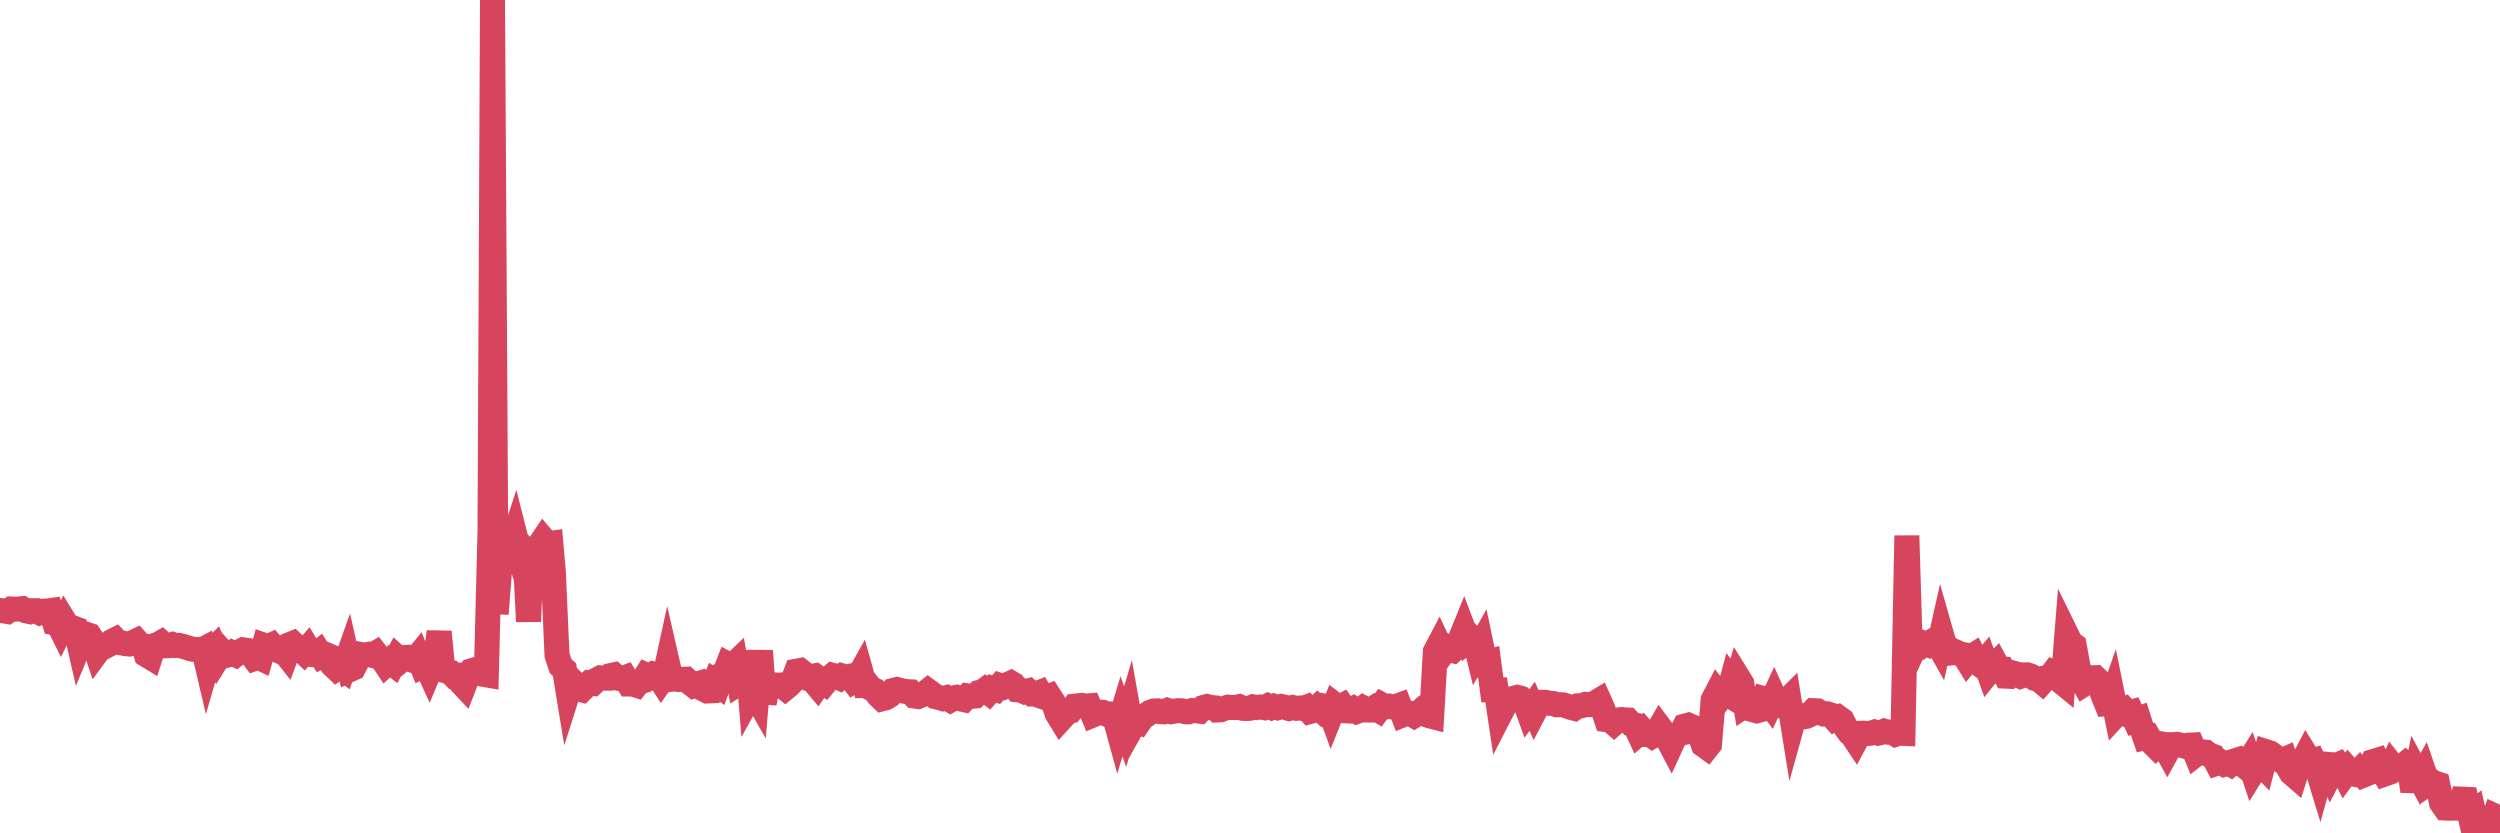 <?xml version="1.0"?><svg width="150px" height="50px" xmlns="http://www.w3.org/2000/svg" xmlns:xlink="http://www.w3.org/1999/xlink"> <polyline fill="none" stroke="#d6455d" stroke-width="1.5px" stroke-linecap="round" stroke-miterlimit="5" points="0.00,36.63 0.22,36.65 0.45,36.69 0.67,36.54 0.89,36.55 1.12,36.54 1.34,36.52 1.56,36.65 1.79,36.70 1.94,36.64 2.16,36.64 2.38,36.76 2.61,36.67 2.83,36.66 3.05,36.63 3.28,37.38 3.50,37.43 3.65,37.73 3.87,37.28 4.09,37.64 4.32,37.65 4.54,37.73 4.76,38.69 4.99,38.13 5.21,38.07 5.36,38.12 5.58,38.46 5.81,39.15 6.03,38.85 6.25,38.82 6.48,38.70 6.70,38.49 6.92,38.38 7.07,38.54 7.29,38.57 7.52,38.62 7.74,38.64 7.96,38.56 8.19,38.45 8.41,38.70 8.63,38.75 8.78,39.29 9.01,39.43 9.23,38.74 9.45,38.68 9.68,38.55 9.90,38.75 10.12,38.74 10.35,38.67 10.50,38.73 10.72,38.72 10.94,38.77 11.17,38.84 11.39,38.91 11.61,38.96 11.84,38.97 12.06,39.03 12.21,38.95 12.43,39.89 12.65,39.13 12.88,38.90 13.10,39.43 13.32,39.08 13.55,39.33 13.77,39.27 13.92,39.17 14.14,39.28 14.37,39.10 14.59,38.99 14.81,39.02 15.04,39.22 15.26,39.51 15.48,39.43 15.63,39.50 15.85,38.72 16.08,38.80 16.30,38.70 16.52,38.96 16.75,39.06 16.97,39.00 17.19,39.28 17.42,38.66 17.57,38.60 17.79,38.81 18.01,38.93 18.24,39.15 18.46,38.90 18.68,39.27 18.91,39.29 19.13,39.12 19.28,39.36 19.50,39.25 19.73,39.35 19.95,39.90 20.17,40.11 20.39,39.95 20.62,40.13 20.84,39.51 20.99,40.18 21.21,40.08 21.44,39.63 21.66,39.27 21.88,39.31 22.11,39.26 22.33,39.32 22.55,39.19 22.70,39.38 22.93,39.54 23.15,39.87 23.37,39.67 23.60,39.85 23.82,39.44 24.04,39.64 24.27,39.45 24.41,39.44 24.64,39.58 24.86,39.65 25.08,39.38 25.31,39.94 25.53,39.82 25.75,40.30 25.98,39.75 26.13,39.57 26.35,37.91 26.57,40.20 26.80,40.27 27.02,40.33 27.24,40.56 27.47,40.53 27.69,40.99 27.84,41.15 28.06,40.58 28.28,40.25 28.51,40.18 28.73,40.17 28.95,40.45 29.18,40.49 29.40,31.86 29.55,0.00 29.77,36.83 30.00,33.87 30.22,33.88 30.44,33.65 30.67,32.75 30.89,32.08 31.11,32.95 31.26,32.72 31.49,32.93 31.71,37.29 31.93,32.44 32.16,33.47 32.38,32.69 32.60,32.36 32.83,32.63 33.05,32.60 33.20,34.31 33.42,39.31 33.64,39.97 33.87,40.18 34.09,41.52 34.31,40.83 34.54,41.06 34.76,41.35 34.91,41.39 35.13,41.17 35.36,40.97 35.58,41.00 35.80,40.79 36.03,40.67 36.25,40.69 36.47,40.69 36.62,40.54 36.84,40.49 37.07,40.69 37.29,40.73 37.51,40.65 37.74,41.04 37.96,41.04 38.18,41.11 38.33,40.92 38.56,40.86 38.78,40.51 39.00,40.61 39.23,40.44 39.45,40.49 39.67,40.83 39.90,40.49 40.05,39.80 40.27,40.76 40.49,40.73 40.72,40.77 40.94,40.76 41.16,40.75 41.39,40.96 41.61,41.13 41.76,41.07 41.98,41.00 42.20,41.34 42.43,41.46 42.65,41.45 42.87,40.93 43.10,41.10 43.32,40.49 43.47,40.43 43.69,39.86 43.92,39.98 44.14,39.77 44.36,41.00 44.59,40.86 44.81,39.08 45.03,41.70 45.18,41.43 45.40,41.82 45.63,39.05 45.85,42.19 46.07,41.03 46.30,41.17 46.52,41.10 46.74,41.11 46.89,41.10 47.12,41.29 47.34,41.11 47.56,40.87 47.79,40.27 48.01,40.23 48.23,40.40 48.46,40.63 48.68,40.59 48.83,40.89 49.05,41.15 49.28,40.82 49.50,40.98 49.72,40.71 49.95,40.52 50.17,40.58 50.39,40.68 50.54,40.56 50.76,40.63 50.99,40.58 51.21,40.87 51.43,40.74 51.66,40.33 51.88,41.12 52.10,41.11 52.25,41.30 52.48,41.41 52.70,41.72 52.92,41.93 53.15,41.87 53.37,41.73 53.59,41.43 53.82,41.37 53.96,41.41 54.19,41.46 54.41,41.50 54.63,41.51 54.86,41.76 55.08,41.79 55.30,41.70 55.53,41.57 55.68,41.45 55.90,41.61 56.12,41.80 56.35,41.85 56.57,41.92 56.79,41.86 57.02,42.00 57.24,41.87 57.39,41.84 57.61,41.93 57.84,41.98 58.06,41.75 58.28,41.78 58.51,41.76 58.73,41.55 58.95,41.50 59.10,41.39 59.32,41.56 59.55,41.31 59.77,41.38 59.99,41.13 60.22,41.21 60.44,41.08 60.66,40.98 60.81,41.07 61.04,41.39 61.26,41.41 61.48,41.51 61.71,41.45 61.93,41.64 62.15,41.64 62.38,41.55 62.52,41.79 62.75,41.87 62.97,41.78 63.19,42.12 63.42,42.80 63.64,43.16 63.86,42.92 64.09,42.66 64.24,42.64 64.46,42.37 64.68,42.35 64.91,42.32 65.13,42.37 65.35,42.35 65.58,42.90 65.80,42.81 66.02,42.73 66.17,42.74 66.40,42.85 66.62,42.84 66.84,42.87 67.07,43.71 67.29,42.98 67.51,43.60 67.73,42.86 67.88,43.70 68.11,43.29 68.33,43.36 68.55,43.04 68.78,42.90 69.00,42.74 69.22,42.66 69.45,42.65 69.60,42.70 69.82,42.71 70.04,42.62 70.27,42.70 70.49,42.66 70.71,42.64 70.94,42.65 71.16,42.71 71.31,42.71 71.53,42.63 71.75,42.64 71.98,42.67 72.20,42.45 72.42,42.39 72.65,42.45 72.87,42.47 73.02,42.60 73.24,42.59 73.47,42.50 73.69,42.43 73.91,42.45 74.14,42.45 74.36,42.40 74.58,42.50 74.73,42.51 74.96,42.50 75.18,42.41 75.40,42.45 75.62,42.42 75.85,42.46 76.07,42.35 76.29,42.45 76.44,42.38 76.67,42.46 76.89,42.39 77.11,42.44 77.34,42.51 77.56,42.45 77.78,42.50 78.01,42.48 78.16,42.51 78.38,42.43 78.60,42.69 78.83,42.63 79.05,42.43 79.27,42.62 79.50,42.38 79.72,42.43 79.87,42.84 80.09,42.29 80.31,42.46 80.54,42.34 80.76,42.65 80.98,42.66 81.21,42.53 81.43,42.68 81.65,42.60 81.80,42.48 82.03,42.60 82.25,42.60 82.47,42.46 82.70,42.60 82.92,42.30 83.14,42.42 83.37,42.37 83.52,42.41 83.74,42.40 83.96,42.32 84.18,42.89 84.41,42.80 84.63,42.81 84.85,42.94 85.08,42.80 85.23,42.67 85.45,42.82 85.67,42.92 85.90,42.98 86.12,39.10 86.34,38.68 86.57,39.17 86.79,38.86 86.94,38.97 87.16,39.03 87.39,38.81 87.61,38.36 87.83,37.82 88.06,38.43 88.28,38.25 88.50,38.47 88.65,39.08 88.87,38.68 89.10,39.77 89.32,39.71 89.54,41.39 89.77,41.39 89.99,42.87 90.21,42.44 90.36,42.23 90.59,42.07 90.81,41.90 91.03,41.84 91.26,41.90 91.48,42.08 91.70,42.69 91.93,42.38 92.07,42.69 92.30,42.25 92.52,42.14 92.74,42.14 92.97,42.20 93.19,42.21 93.41,42.29 93.64,42.28 93.79,42.29 94.01,42.36 94.23,42.44 94.46,42.50 94.68,42.35 94.90,42.34 95.13,42.26 95.35,42.28 95.50,42.27 95.72,42.17 95.95,42.03 96.17,42.52 96.39,43.18 96.62,43.21 96.84,43.40 97.06,43.20 97.29,43.17 97.43,43.19 97.66,43.20 97.88,43.44 98.10,43.50 98.33,44.00 98.55,43.81 98.77,44.06 99.00,44.05 99.15,44.16 99.37,44.03 99.59,43.65 99.82,43.96 100.04,44.30 100.26,44.72 100.49,44.22 100.71,44.04 100.86,44.00 101.08,43.57 101.30,43.51 101.53,43.61 101.75,43.81 101.97,44.04 102.20,44.69 102.42,44.85 102.57,44.66 102.79,41.99 103.02,41.55 103.24,41.84 103.46,41.54 103.69,41.68 103.91,40.86 104.13,41.15 104.28,40.64 104.51,41.01 104.73,42.29 104.95,42.14 105.18,42.59 105.40,42.65 105.62,42.59 105.85,41.93 105.99,41.97 106.22,42.28 106.44,41.81 106.66,42.30 106.89,42.36 107.11,42.15 107.33,41.93 107.56,43.36 107.71,42.82 107.93,42.89 108.15,43.02 108.38,42.98 108.60,42.88 108.82,42.64 109.05,42.65 109.27,42.78 109.42,42.84 109.64,42.83 109.86,42.90 110.09,43.15 110.31,43.05 110.53,43.21 110.76,43.68 110.98,43.98 111.13,44.10 111.35,44.43 111.58,44.00 111.80,43.99 112.02,44.01 112.25,43.99 112.47,43.92 112.69,43.99 112.92,43.94 113.07,43.87 113.29,43.93 113.51,43.92 113.74,44.06 113.96,43.99 114.18,44.00 114.41,32.14 114.63,39.37 114.78,39.05 115.00,38.75 115.22,38.79 115.45,38.60 115.67,38.68 115.89,38.49 116.12,38.36 116.34,38.75 116.49,38.08 116.71,38.85 116.94,38.92 117.16,39.16 117.38,39.13 117.61,39.24 117.83,39.28 118.05,39.64 118.20,39.46 118.42,39.32 118.65,39.77 118.87,39.93 119.09,39.67 119.32,40.32 119.54,40.05 119.76,39.83 119.91,40.11 120.14,40.13 120.36,40.57 120.58,40.58 120.81,40.39 121.03,40.45 121.25,40.57 121.48,40.49 121.63,40.49 121.85,40.56 122.07,40.70 122.30,40.75 122.52,40.93 122.74,40.68 122.97,40.65 123.19,40.36 123.34,40.43 123.56,40.81 123.78,40.99 124.01,38.11 124.23,38.56 124.45,38.72 124.68,39.98 124.90,40.77 125.05,41.04 125.27,40.90 125.50,40.67 125.72,40.66 125.94,40.87 126.17,41.68 126.39,42.22 126.61,42.20 126.76,41.77 126.98,42.85 127.21,42.60 127.43,42.53 127.65,42.78 127.88,42.72 128.10,43.21 128.32,43.13 128.47,43.60 128.70,44.26 128.92,44.21 129.14,44.58 129.37,44.81 129.59,44.62 129.81,44.66 130.04,45.08 130.26,44.68 130.41,44.68 130.63,44.66 130.86,44.71 131.08,44.77 131.30,44.71 131.52,44.70 131.75,45.26 131.97,45.09 132.12,45.11 132.34,45.13 132.57,45.30 132.79,45.38 133.01,45.79 133.24,45.71 133.46,45.85 133.68,45.78 133.83,45.86 134.06,45.66 134.28,45.59 134.50,45.83 134.73,46.01 134.95,45.66 135.17,46.32 135.40,45.95 135.54,45.71 135.77,45.95 135.99,45.11 136.21,45.18 136.44,45.35 136.66,45.52 136.88,45.65 137.11,45.55 137.26,46.00 137.48,46.38 137.70,46.57 137.93,45.84 138.15,45.73 138.37,45.31 138.60,45.68 138.82,45.62 138.97,45.92 139.19,46.64 139.41,45.84 139.64,45.86 139.86,46.39 140.08,45.97 140.31,45.87 140.53,46.17 140.68,46.47 140.90,46.17 141.13,46.43 141.35,46.47 141.57,46.24 141.80,46.51 142.02,46.42 142.24,46.04 142.39,45.69 142.62,45.62 142.84,46.09 143.06,46.45 143.29,46.37 143.51,45.91 143.73,46.19 143.96,46.14 144.10,46.02 144.33,45.83 144.55,46.01 144.77,47.46 145.00,46.33 145.22,46.74 145.44,46.35 145.67,47.02 145.89,46.87 146.04,46.97 146.26,47.04 146.49,48.17 146.71,48.48 146.93,48.49 147.16,48.49 147.38,48.48 147.60,48.51 147.75,47.95 147.97,47.96 148.20,48.94 148.42,48.76 148.64,49.71 148.87,49.73 149.09,50.00 149.31,49.85 149.46,49.64 149.69,48.96 149.91,49.06 150.00,49.33 "/></svg>